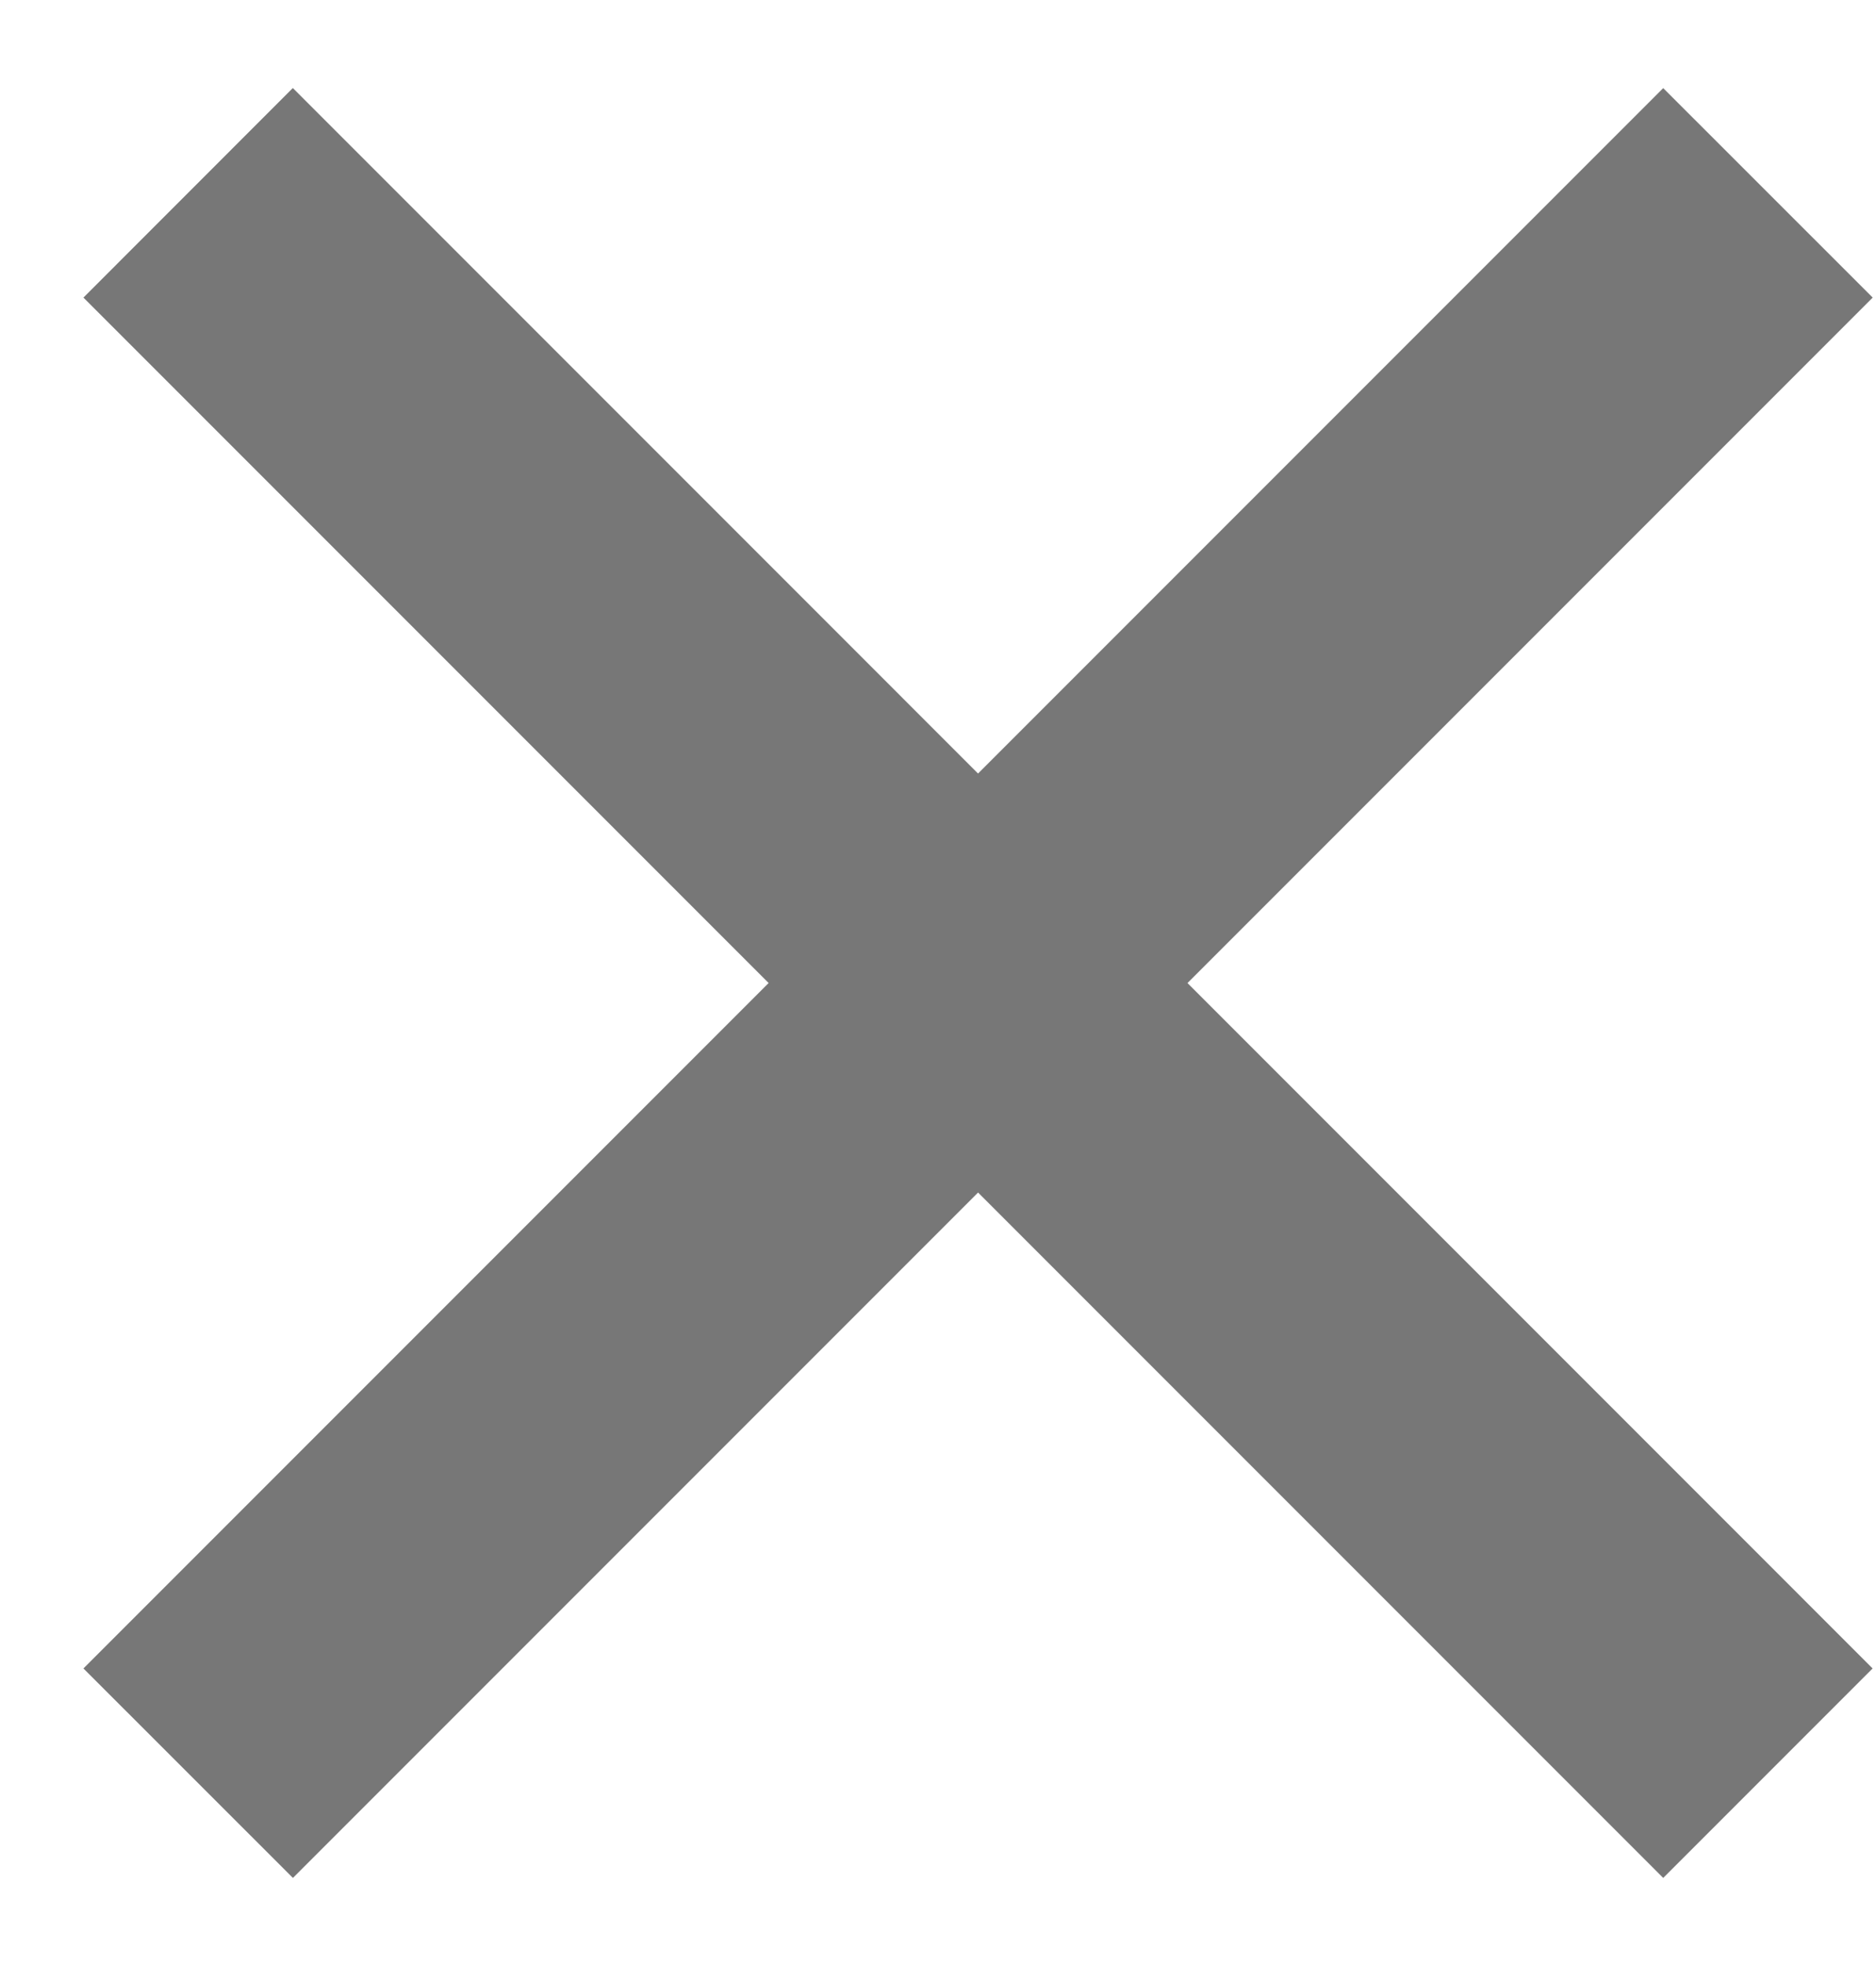 <svg width="21" height="22" viewBox="0 0 21 22" fill="none" xmlns="http://www.w3.org/2000/svg">
<path fill-rule="evenodd" clip-rule="evenodd" d="M18.618 21.014L0.934 3.33L3.278 0.985L20.962 18.67L18.618 21.014Z" fill="#777777"/>
<path fill-rule="evenodd" clip-rule="evenodd" d="M0.934 18.67L18.618 0.986L20.963 3.33L3.279 21.014L0.934 18.67Z" fill="#777777"/>
</svg>
